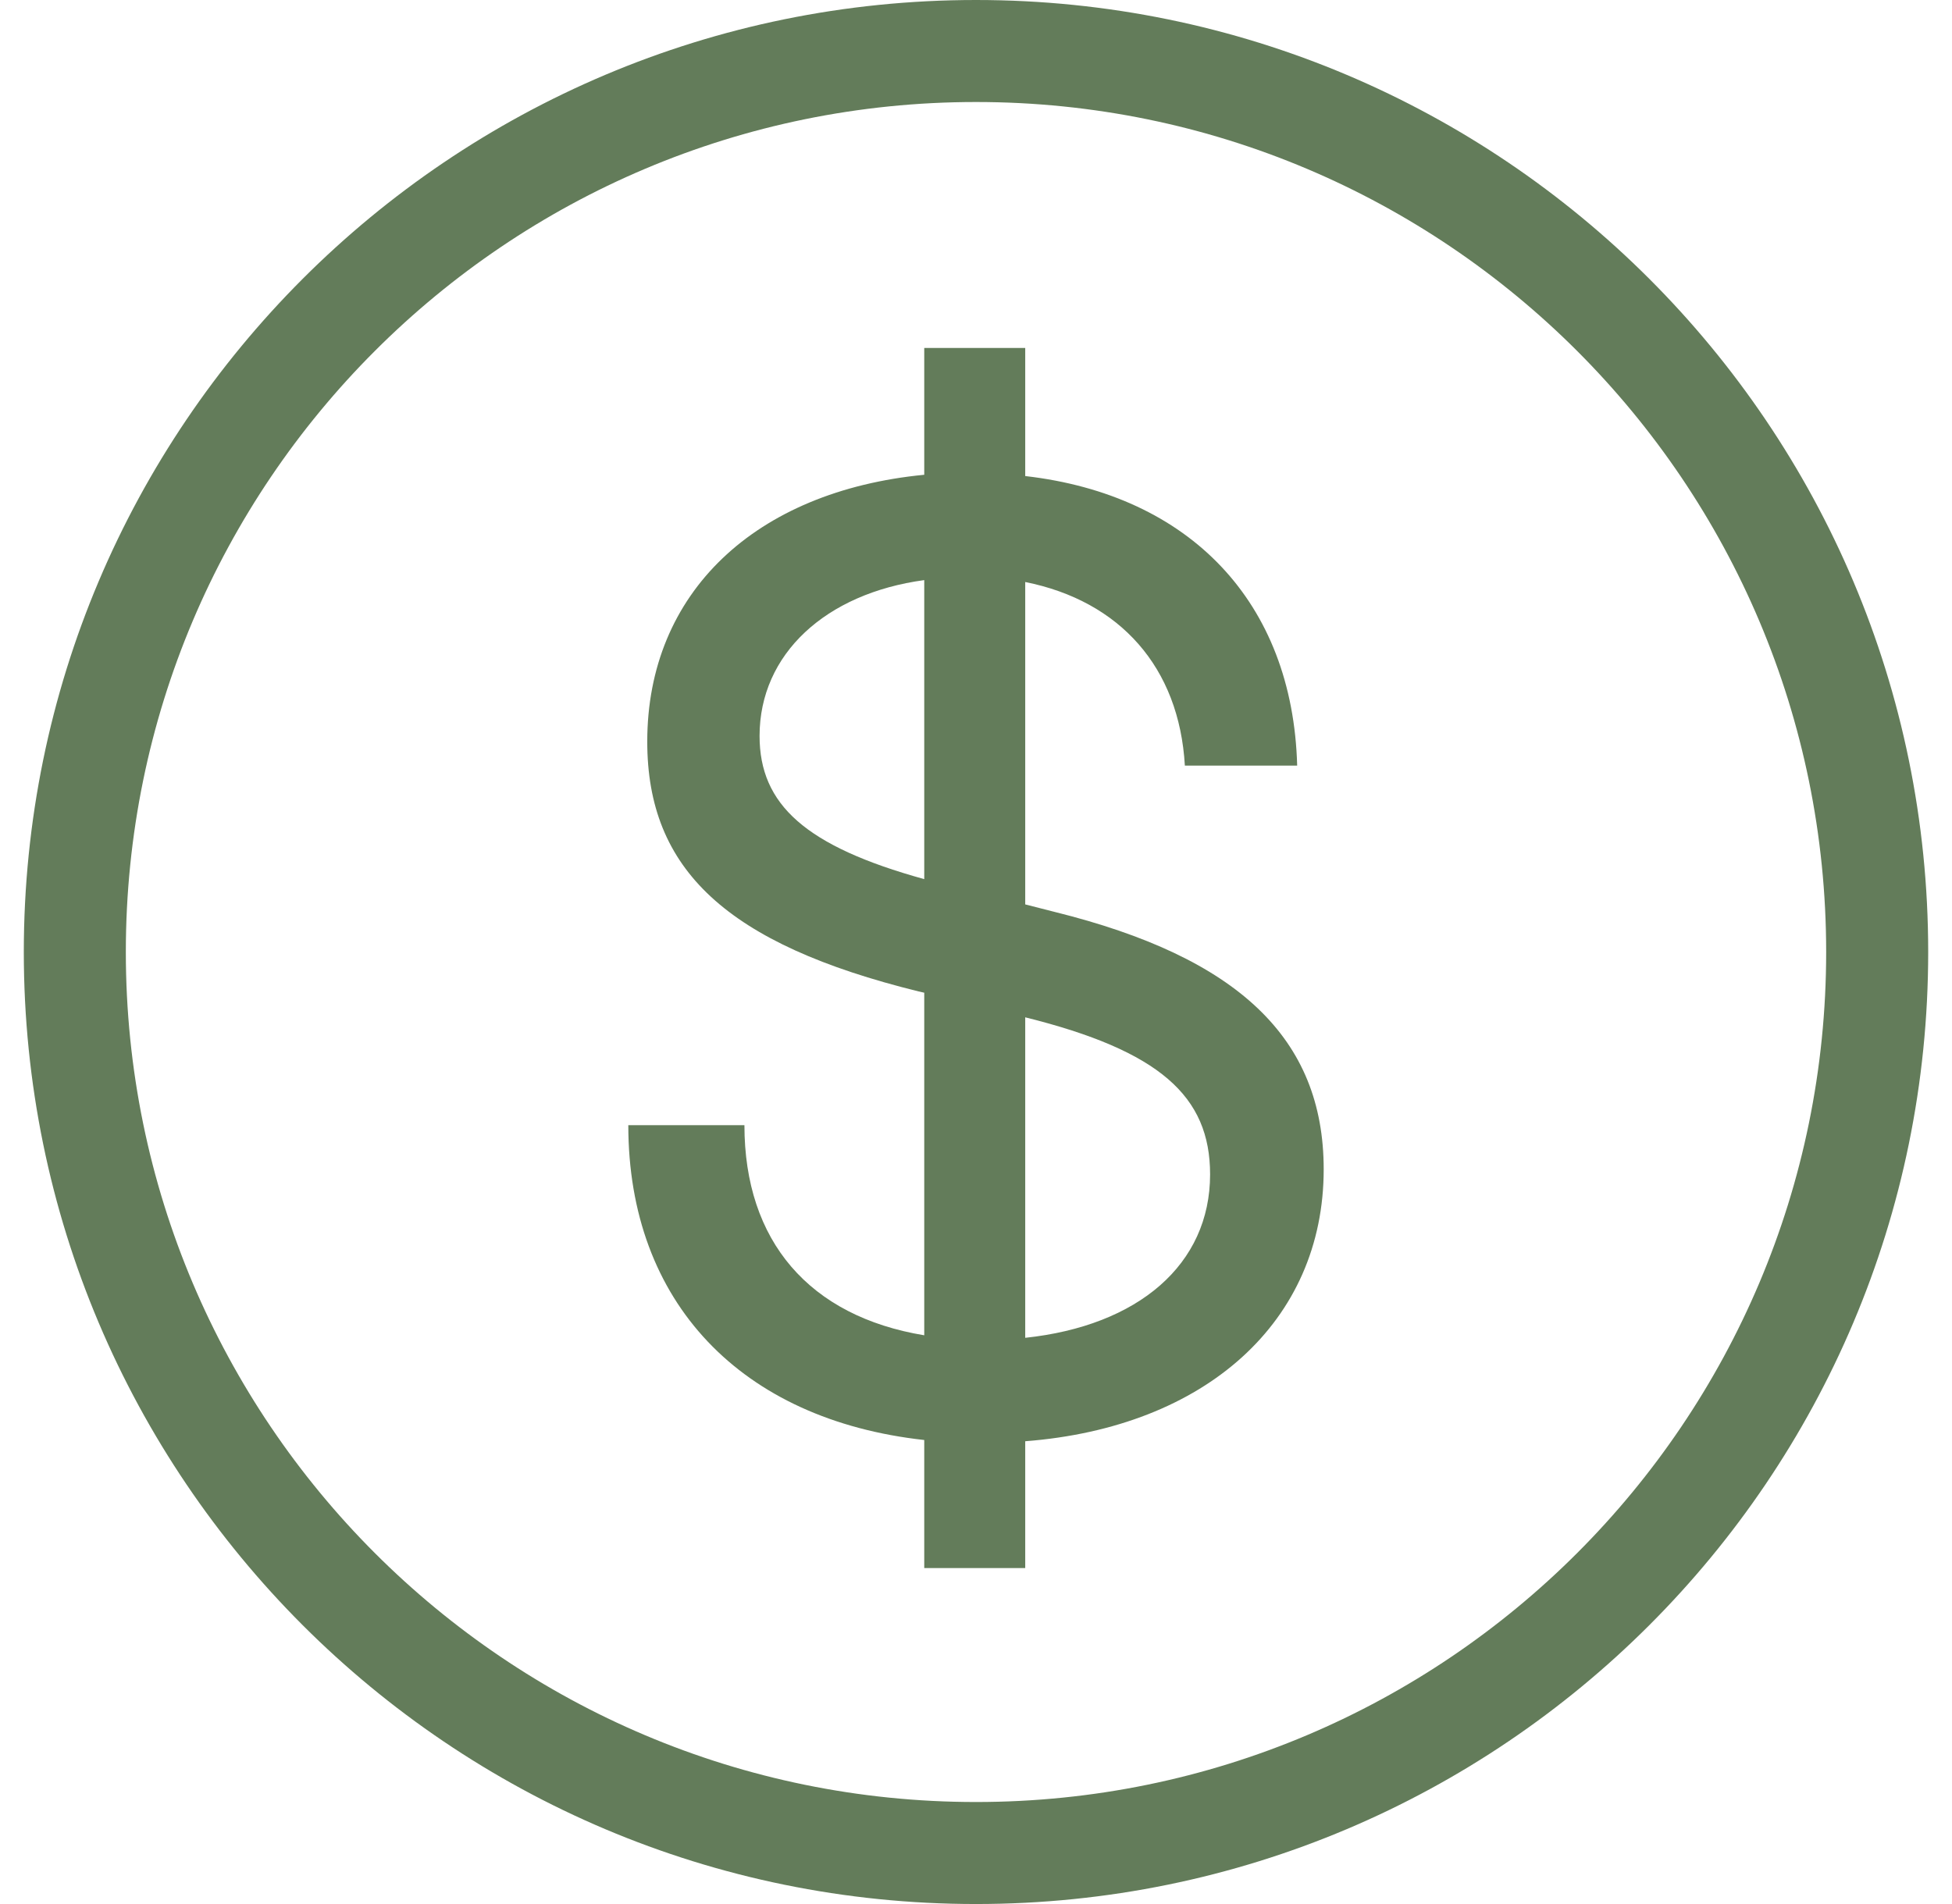 <svg xmlns="http://www.w3.org/2000/svg" fill="none" viewBox="0 0 41 40" height="40" width="41">
<path fill="#637C5A" d="M19.413 32.942V30.252C15.57 29.828 13.197 27.362 13.197 23.638H15.636C15.636 26.077 17.001 27.654 19.413 28.052V20.855L19.294 20.828C15.265 19.834 13.595 18.271 13.595 15.58C13.595 12.452 15.861 10.319 19.413 9.974V7.31H21.534V10.001C24.993 10.398 27.153 12.651 27.246 16.084H24.887C24.768 14.016 23.522 12.625 21.534 12.227V19L22.157 19.159C26 20.113 27.803 21.809 27.803 24.566C27.803 27.76 25.324 29.986 21.534 30.278V32.942H19.413ZM21.534 28.105C23.906 27.853 25.417 26.567 25.417 24.672C25.417 23.029 24.357 22.074 21.534 21.372V28.105ZM19.413 18.469V12.187C17.346 12.466 15.954 13.738 15.954 15.461C15.954 16.905 16.922 17.78 19.413 18.469Z"></path>
<path fill="#637C5A" d="M20.5 37.857C30.362 37.857 38.357 29.862 38.357 20C38.357 10.138 30.362 2.143 20.5 2.143C10.638 2.143 2.643 10.138 2.643 20C2.643 29.862 10.638 37.857 20.5 37.857ZM20.5 40C31.546 40 40.5 31.046 40.5 20C40.5 8.954 31.546 0 20.5 0C9.454 0 0.5 8.954 0.5 20C0.5 31.046 9.454 40 20.5 40Z" clip-rule="evenodd" fill-rule="evenodd"></path>
</svg>
